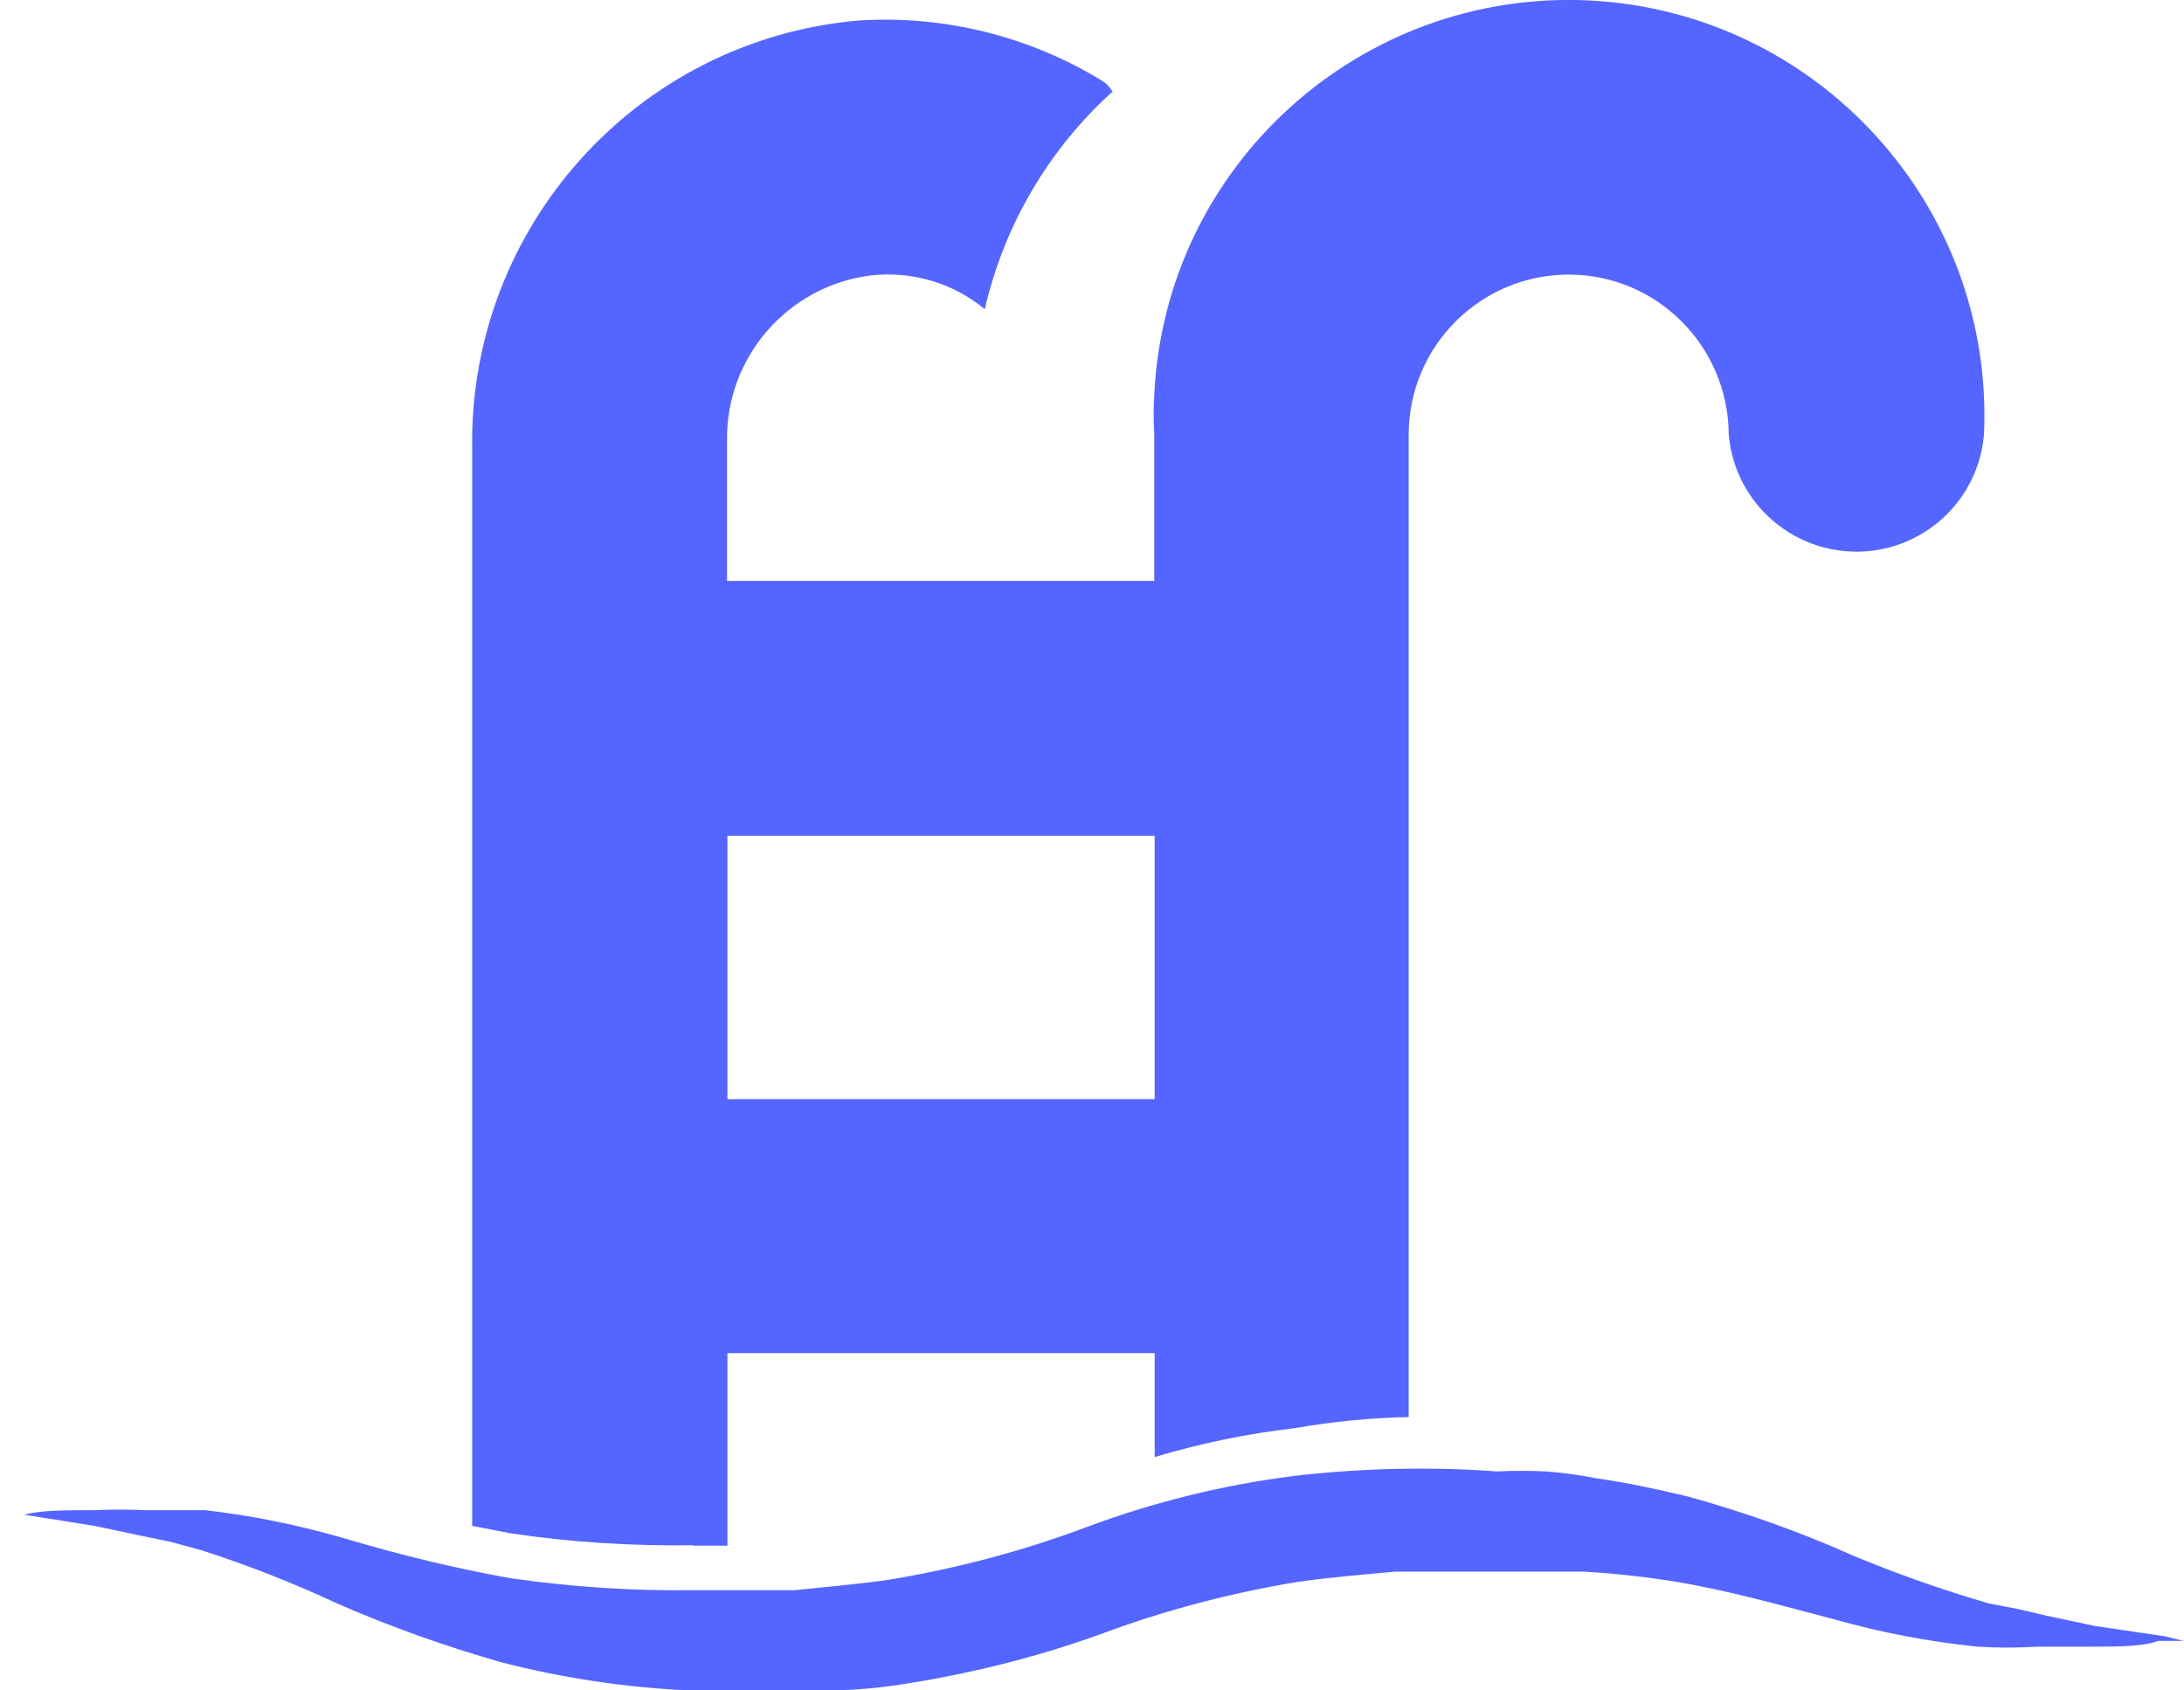 <?xml version="1.0" encoding="UTF-8"?>
<svg id="Livello_1" data-name="Livello 1" xmlns="http://www.w3.org/2000/svg" viewBox="0 0 52.96 41">
    <defs>
        <style>
            .cls-1 {
            fill: #5565ff;
            stroke-width: 0px;
            }
        </style>
    </defs>
    <path class="cls-1" d="m52.51,39.69l-1.7-.25-1.18-.25-.68-.16-.73-.14c-1.12-.33-2.21-.71-3.29-1.16-1.29-.58-2.63-1.05-3.99-1.43-.75-.18-1.5-.34-2.27-.45-.39-.08-.78-.13-1.18-.16-.39-.02-.79-.02-1.18,0-1.65-.12-3.3-.08-4.94.11-1.73.22-3.42.64-5.05,1.25-1.55.58-3.15,1-4.78,1.27-.79.11-1.59.18-2.27.25h-2.47c-1.48.02-2.96-.08-4.42-.29-1.34-.24-2.66-.56-3.97-.95-1.13-.33-2.28-.57-3.44-.7h-1.43c-.42-.02-.83-.02-1.25,0-.73,0-1.31,0-1.7.11h-.61.61l1.7.27,1.18.25.68.14.73.2c1.12.36,2.22.79,3.29,1.29,1.3.57,2.63,1.04,3.99,1.43,1.48.38,3,.61,4.53.68h3.67c.42-.02.85-.05,1.27-.11,1.72-.25,3.41-.66,5.05-1.25,1.55-.58,3.15-1,4.78-1.27.79-.11,1.59-.18,2.38-.25h4.56c.72.04,1.44.12,2.15.23,1.41.23,2.7.61,3.94.93,1.13.32,2.29.54,3.47.66.48.03.95.03,1.43,0h1.25c.73,0,1.31,0,1.7-.14h.61l-.45-.11Z"/>
    <path class="cls-1" d="m16.82,37.49h.82v-4.67h10.36v2.52c1.11-.33,2.25-.57,3.4-.7.91-.16,1.84-.25,2.76-.27V10.54c0-2.14,1.74-3.88,3.88-3.88,2.14,0,3.87,1.74,3.88,3.88.15,1.71,1.65,2.97,3.36,2.83,1.51-.13,2.7-1.32,2.83-2.83C48.36,4.99,44.07.28,38.52.01c-5.55-.26-10.27,4.02-10.53,9.57-.02.32-.02.64,0,.95v3.56h-10.36v-3.4c-.03-2.03,1.48-3.76,3.49-4.01.99-.11,1.99.18,2.76.82.47-2.04,1.55-3.88,3.1-5.28-.07-.11-.16-.21-.27-.27-1.77-1.08-3.84-1.59-5.92-1.45-5.34.48-9.41,5-9.34,10.36v26.15l.93.18c1.46.22,2.94.31,4.42.29Zm.82-17.22h10.36v6.39h-10.36v-6.39Z"/>
</svg>
